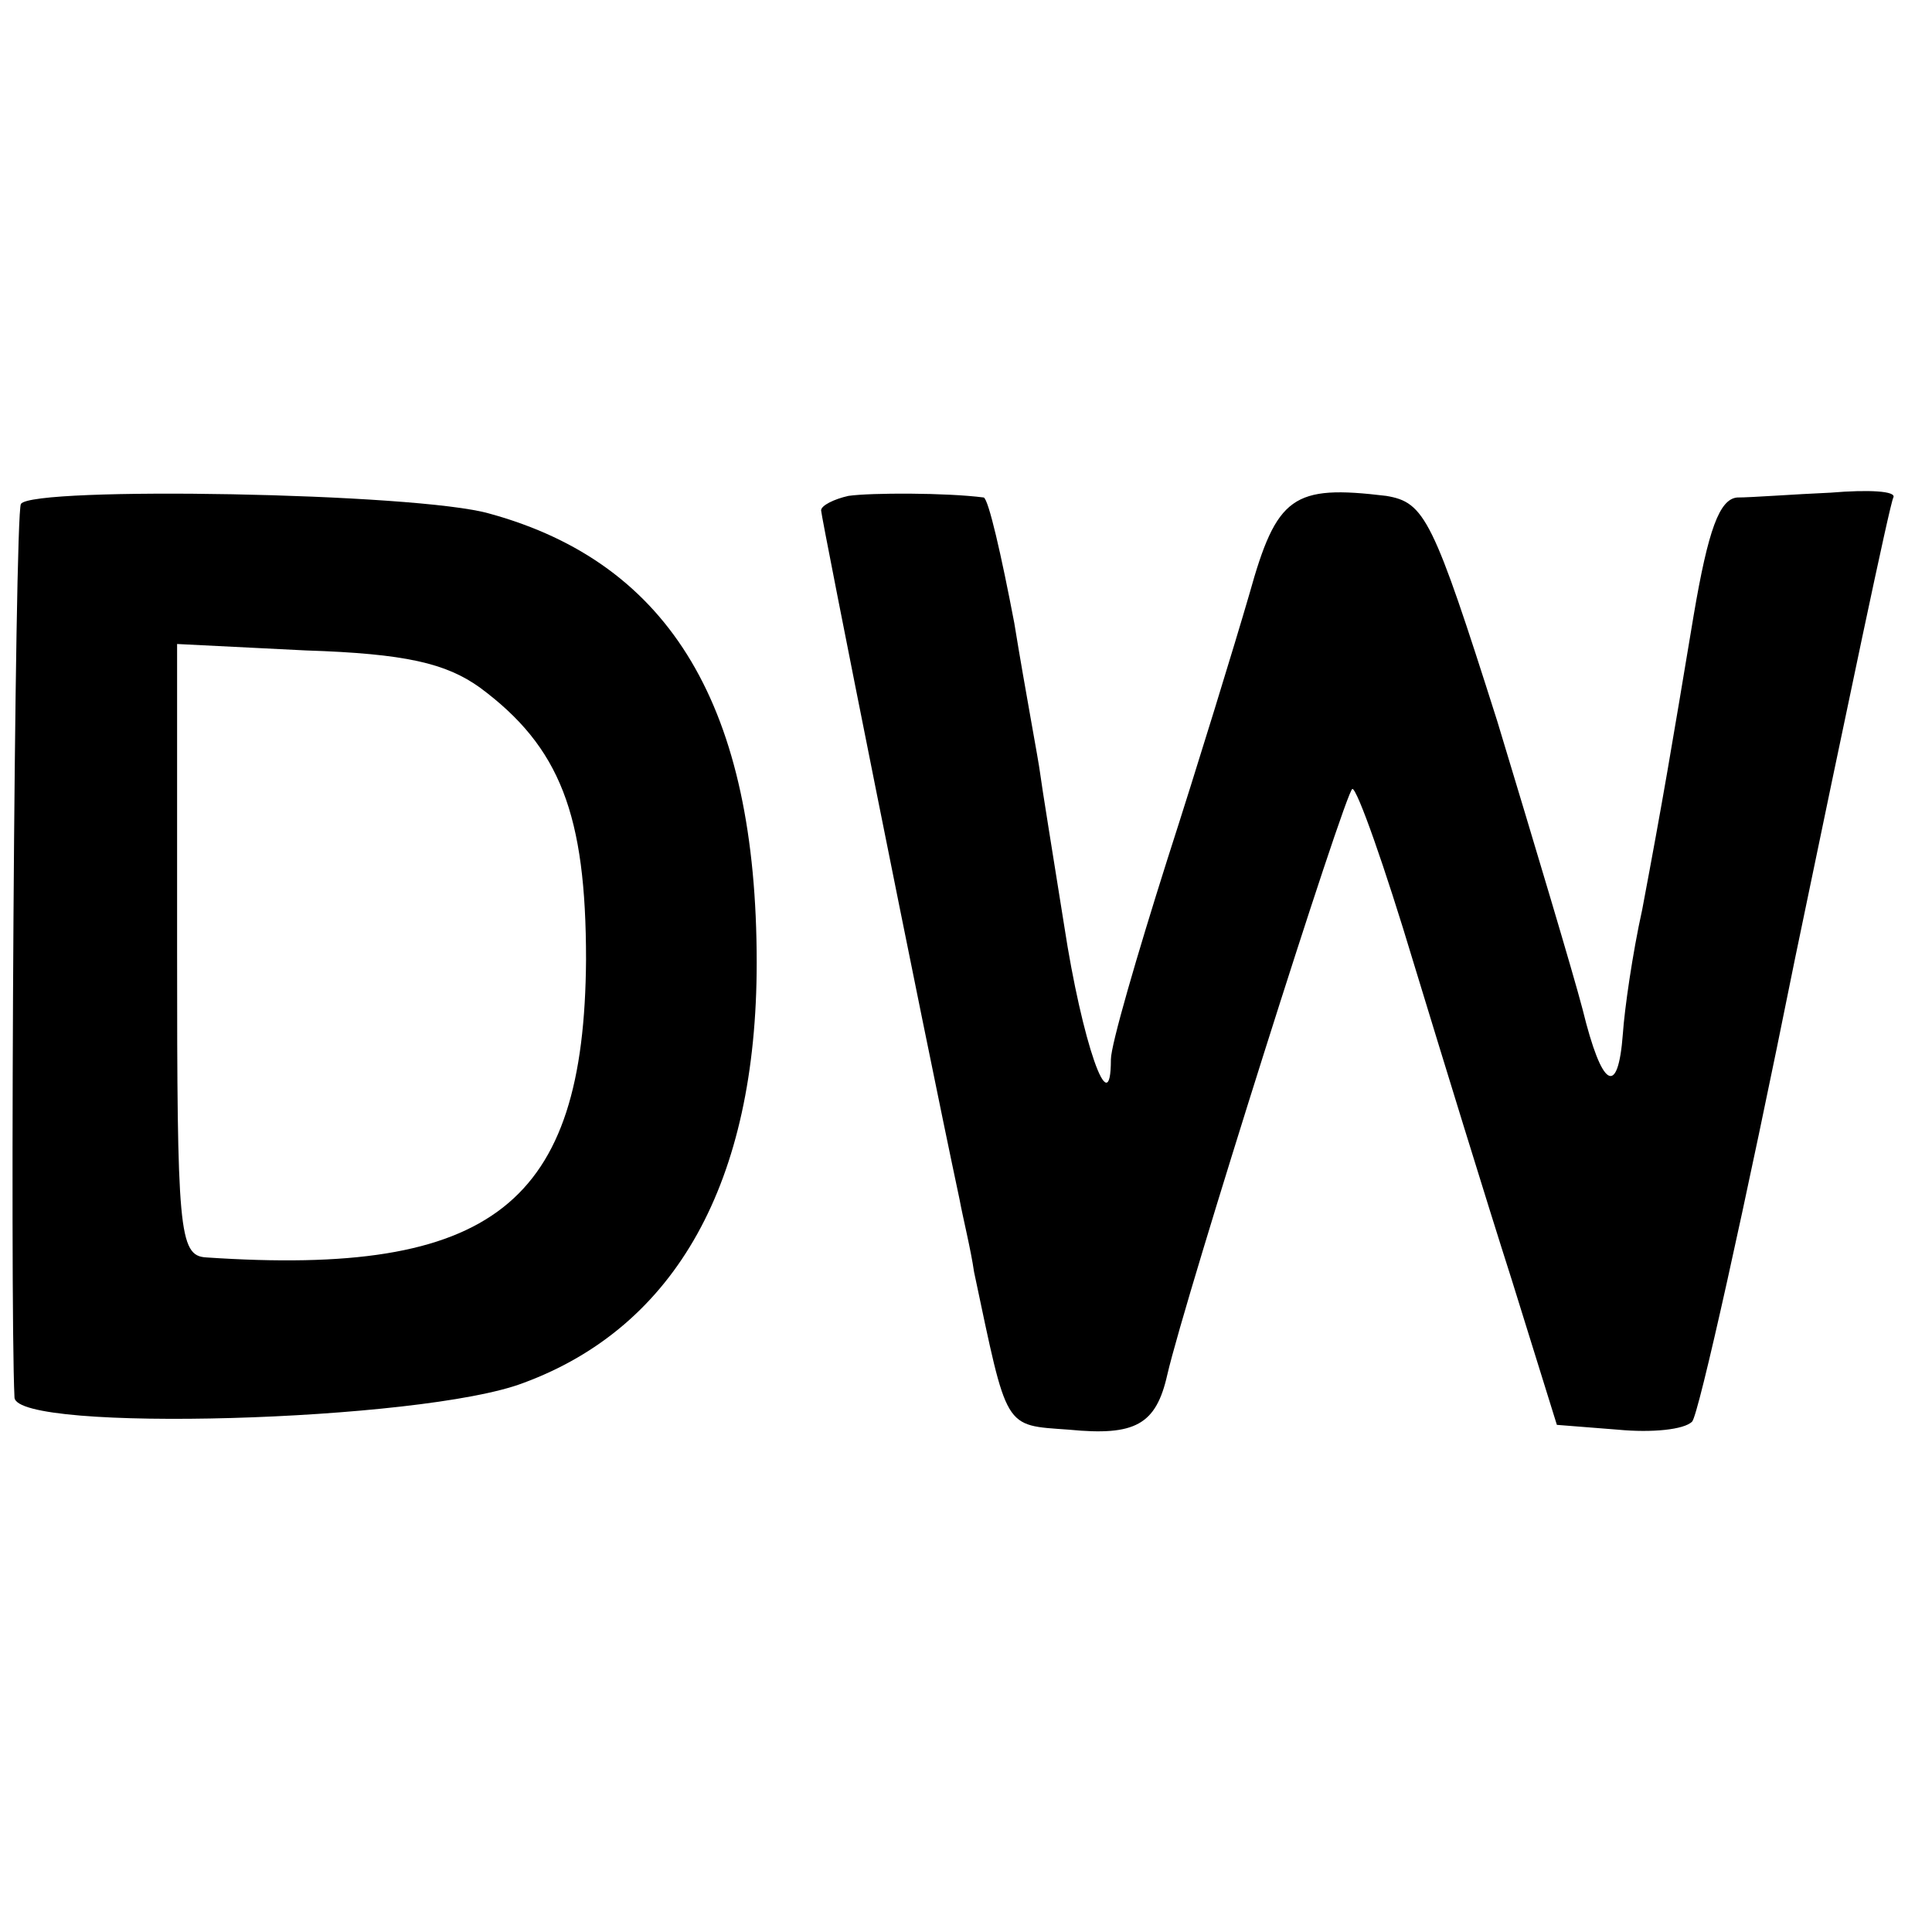 <?xml version="1.0" standalone="no"?>
<!DOCTYPE svg PUBLIC "-//W3C//DTD SVG 20010904//EN"
 "http://www.w3.org/TR/2001/REC-SVG-20010904/DTD/svg10.dtd">
<svg version="1.0" xmlns="http://www.w3.org/2000/svg"
 width="120pt" height="120pt" viewBox="0 0 120 120"
 preserveAspectRatio="xMidYMid meet">
<g transform="translate(0,120) scale(0.1,-0.1)"
fill="#000000" stroke="none">
<path d="M13 887 c-4 -6 -7 -495 -4 -555 1 -22 253 -15 316 9 95 35 145 125
145 261 0 158 -53 248 -166 279 -45 13 -284 17 -291 6z m285 -114 c50 -37 66
-79 66 -169 -1 -152 -58 -197 -236 -185 -17 1 -18 17 -18 191 l0 190 80 -4
c62 -2 87 -8 108 -23z"/>
<path d="M527 892 c-9 -2 -17 -6 -17 -9 0 -4 63 -320 86 -428 2 -11 7 -31 9
-45 21 -99 18 -95 59 -98 41 -4 54 3 61 34 11 48 111 364 115 364 3 0 20 -48
38 -108 18 -59 45 -147 61 -197 l28 -90 38 -3 c21 -2 41 0 46 5 4 4 33 134 64
288 32 154 59 283 61 286 2 4 -15 5 -39 3 -23 -1 -49 -3 -58 -3 -11 -1 -18
-20 -27 -73 -14 -84 -19 -114 -32 -183 -6 -27 -11 -62 -12 -77 -3 -40 -13 -34
-25 15 -6 23 -30 103 -53 179 -40 126 -45 136 -69 140 -58 7 -68 0 -85 -61 -9
-31 -32 -106 -51 -165 -19 -60 -35 -115 -35 -124 0 -41 -18 11 -29 83 -7 44
-14 87 -15 95 -1 8 -9 50 -16 93 -8 42 -16 77 -19 78 -23 3 -70 3 -84 1z"/>
</g>
</svg>
